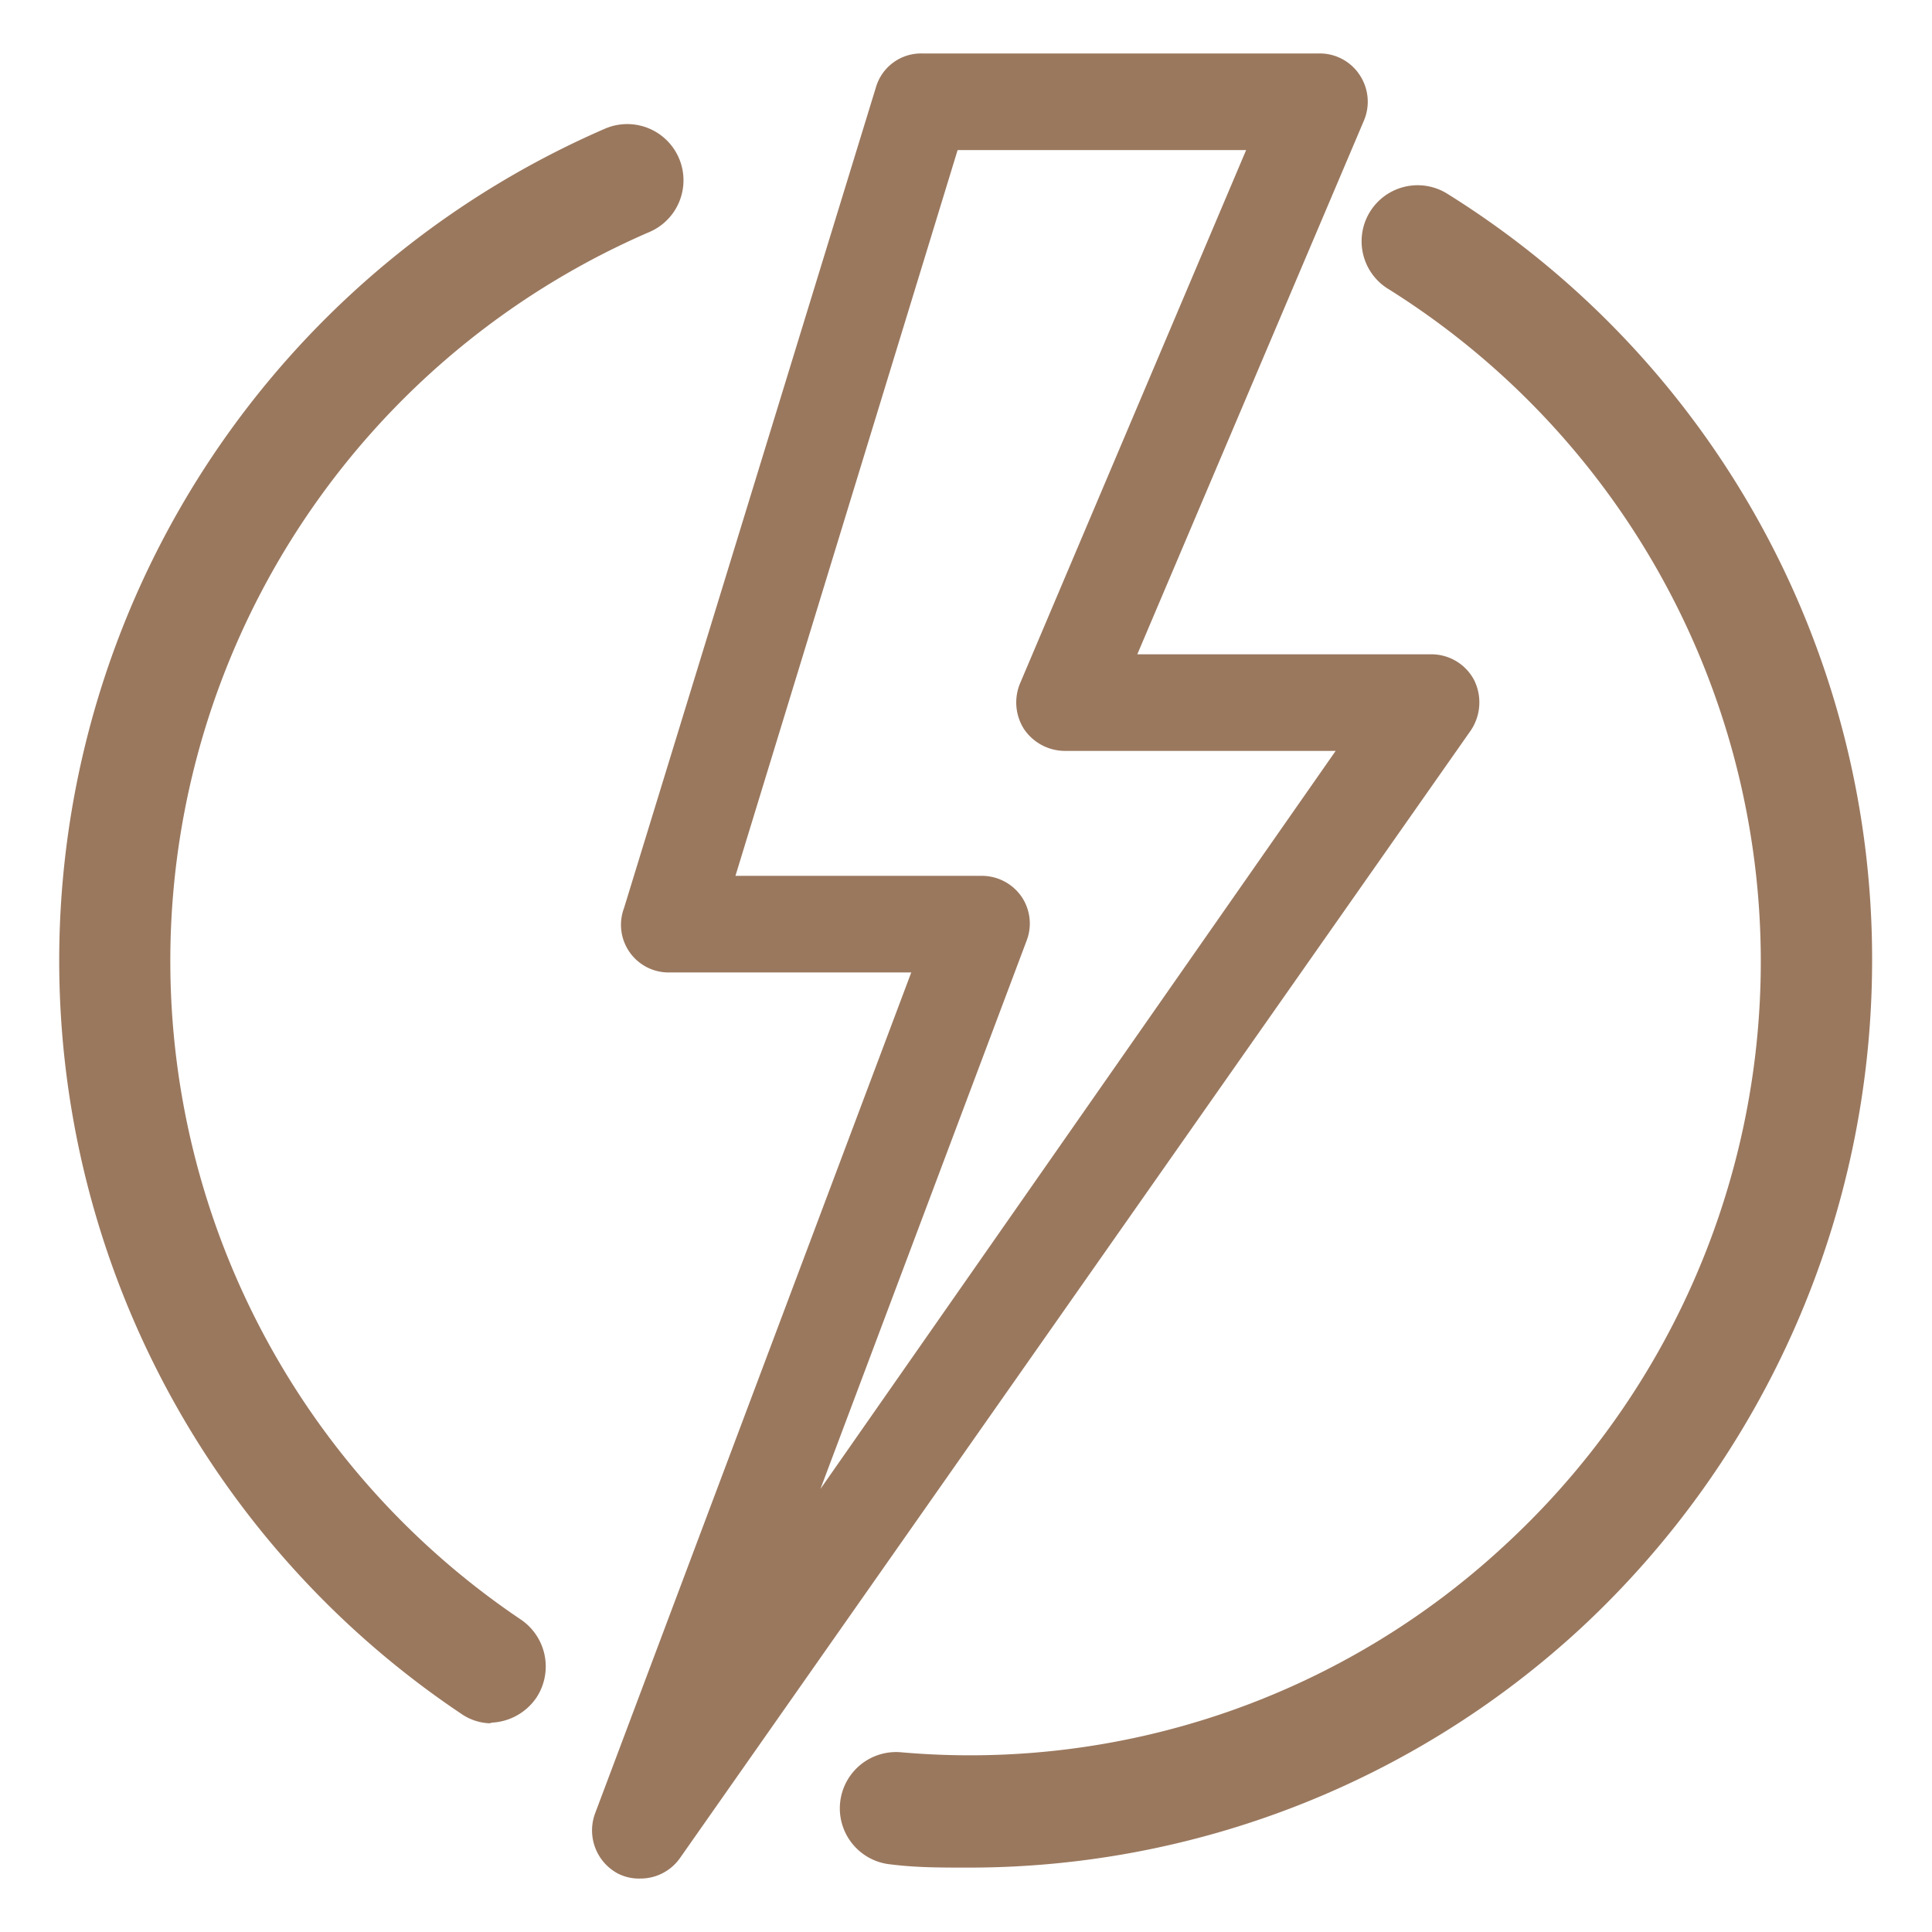 <svg xmlns="http://www.w3.org/2000/svg" id="Layer_1" data-name="Layer 1" viewBox="0 0 30 30"><defs><style>.cls-1{fill:#9a785e;}</style></defs><path class="cls-1" d="M11.42,13.6h3.82a.75.75,0,0,1,.62.32.74.74,0,0,1,.08.69l-3.2,8.51,8-11.46H16.53a.77.77,0,0,1-.63-.34.77.77,0,0,1-.06-.71l3.51-8.28H14.87ZM9.94,29.17a.72.72,0,0,1-.35-.08.76.76,0,0,1-.35-.93L14.15,15.1H10.41a.74.74,0,0,1-.72-1L13.6,1.36a.73.73,0,0,1,.71-.53h6.18a.74.74,0,0,1,.62.33.75.75,0,0,1,.07.71l-3.52,8.29h4.56a.75.75,0,0,1,.67.4.78.78,0,0,1-.05.78L10.56,28.85a.75.75,0,0,1-.62.32"></path><path class="cls-1" d="M7.64,26.76a.83.83,0,0,1-.48-.15A14.08,14.08,0,0,1,9.39,2a.87.87,0,1,1,.7,1.6,12.33,12.33,0,0,0-2,21.55.88.88,0,0,1,.24,1.21.89.89,0,0,1-.73.39"></path><path class="cls-1" d="M15,29c-.39,0-.78,0-1.17-.05A.87.87,0,1,1,14,27.21,12.2,12.2,0,0,0,23.36,24,12.32,12.32,0,0,0,21.53,4.47.87.87,0,0,1,22.46,3a14,14,0,0,1,6.61,11.93,14.15,14.15,0,0,1-4.52,10.35A14,14,0,0,1,15,29"></path></svg>